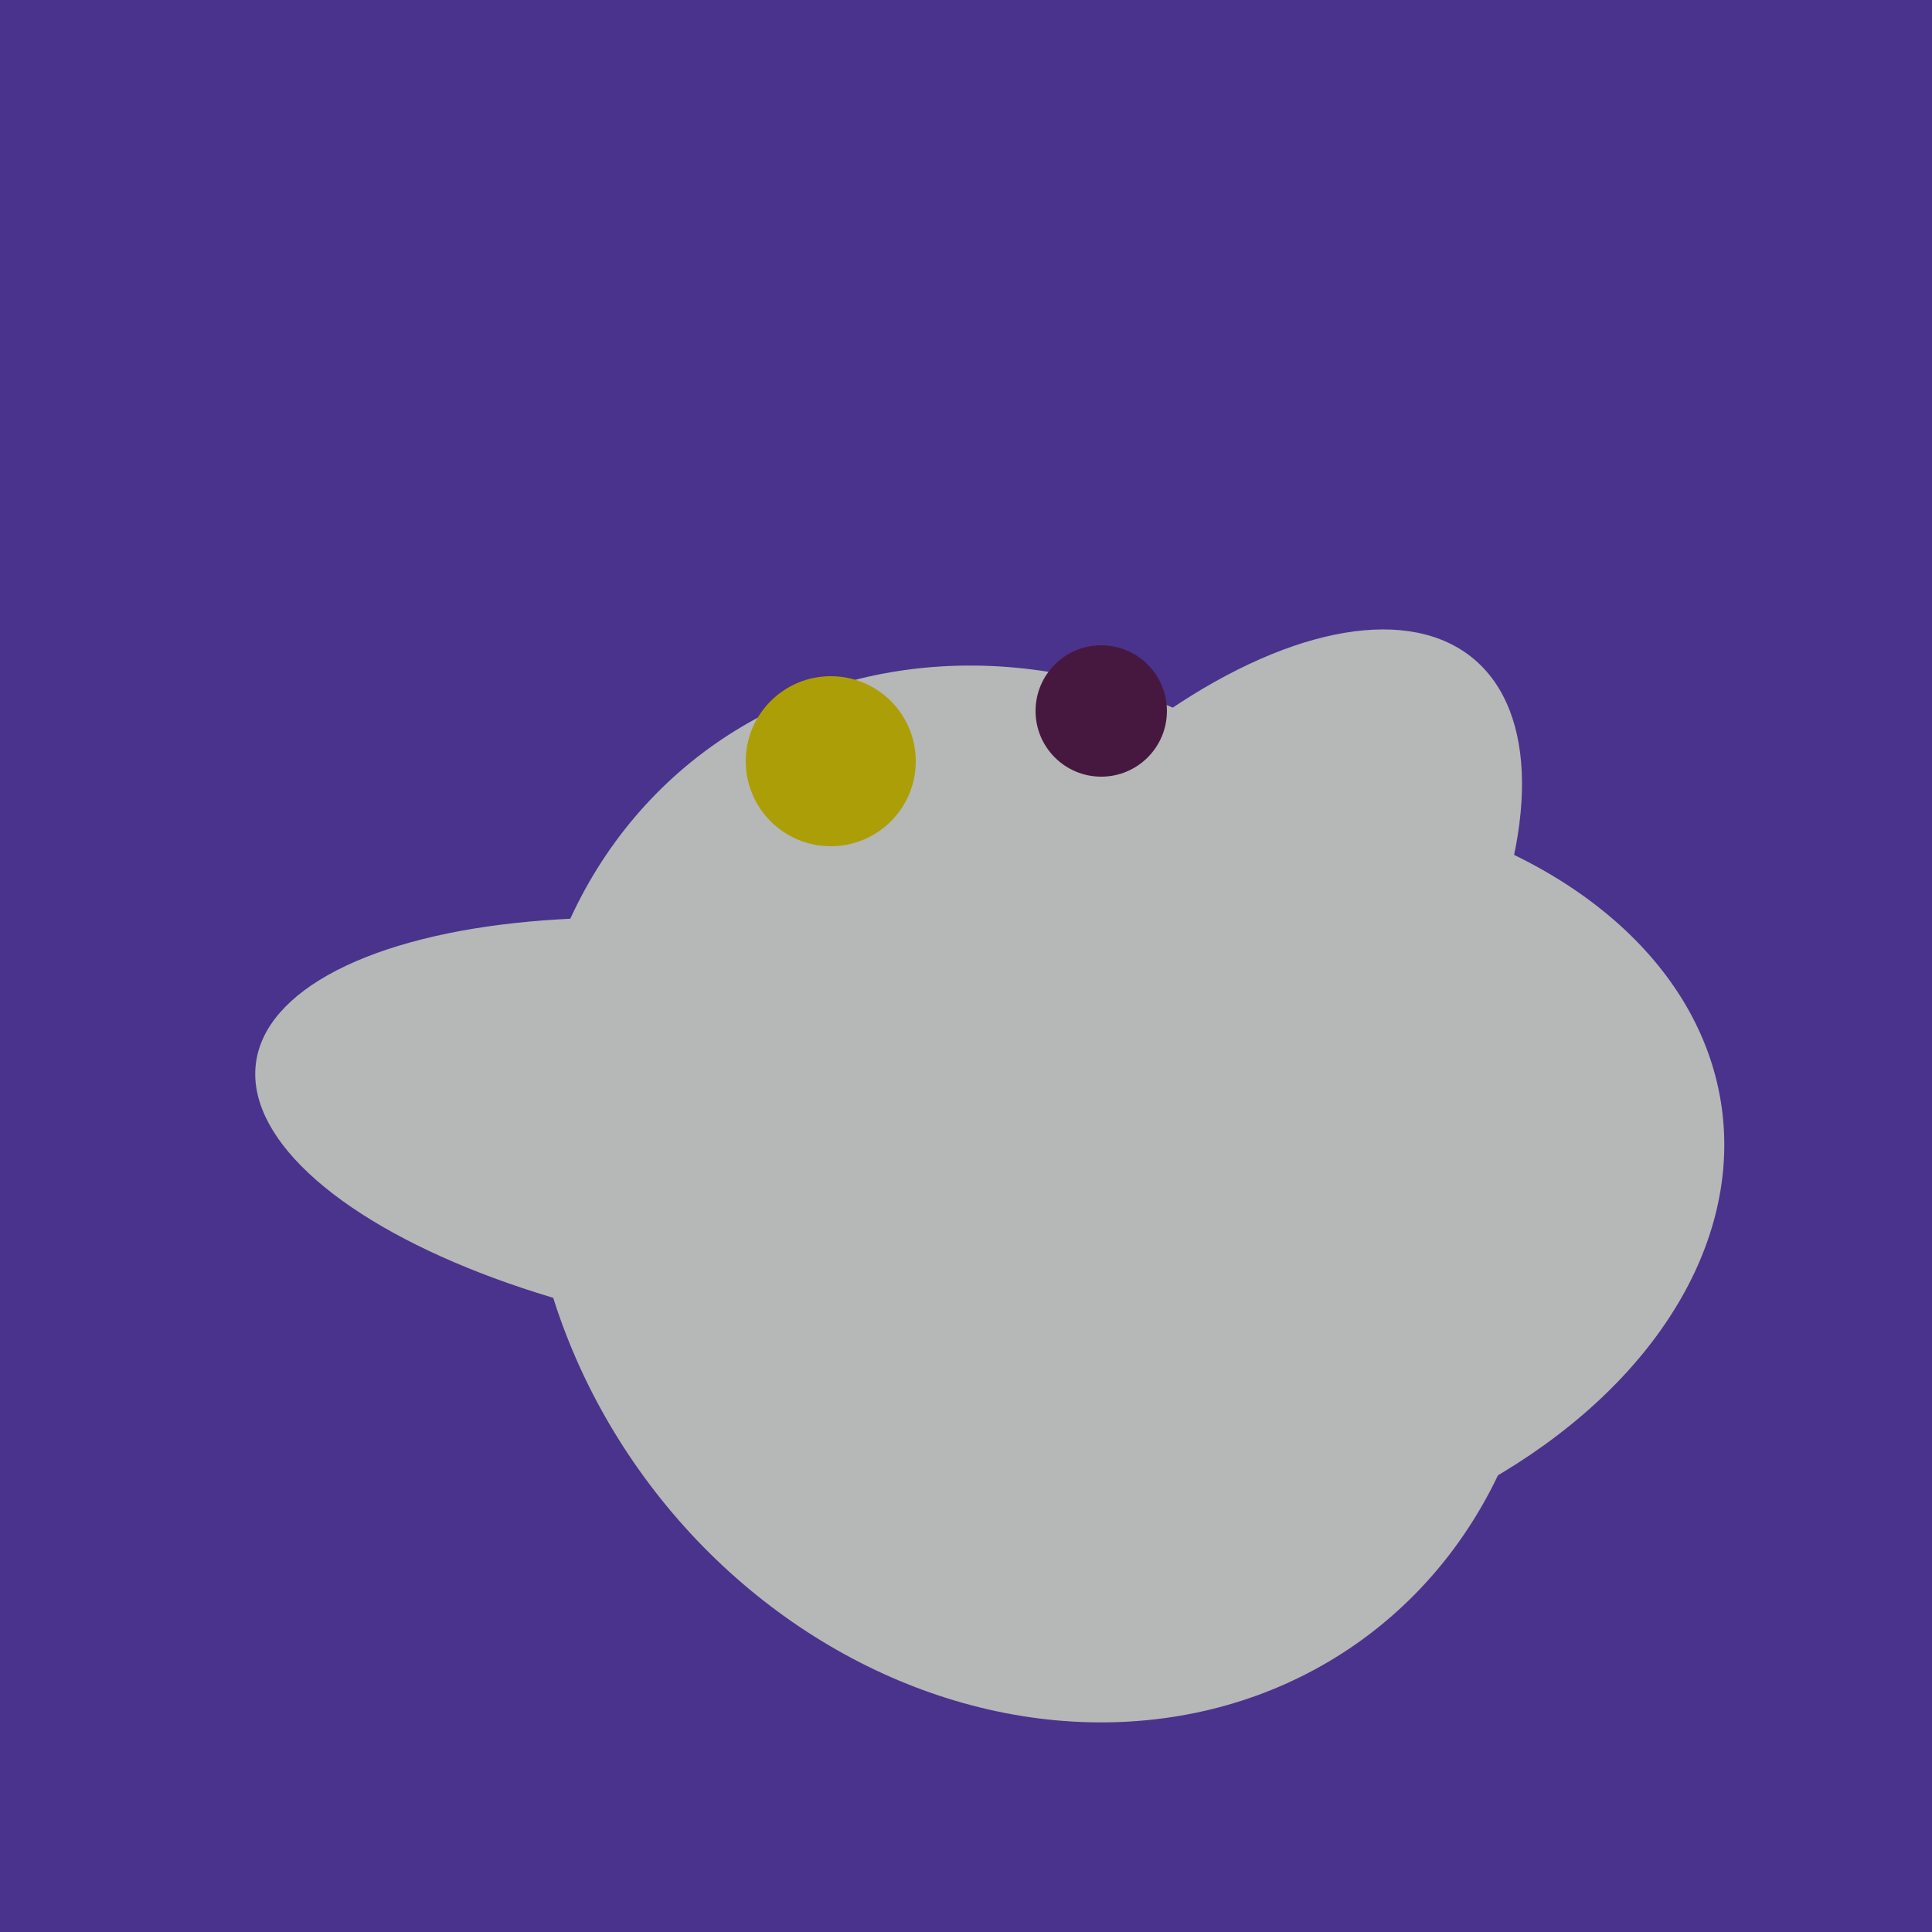 <svg width="500" height="500" xmlns="http://www.w3.org/2000/svg"><rect width="500" height="500" fill="#4a338c"/><ellipse cx="268" cy="309" rx="125" ry="143" transform="rotate(323, 268, 309)" fill="rgb(182,183,183)"/><ellipse cx="195" cy="293" rx="53" ry="130" transform="rotate(98, 195, 293)" fill="rgb(182,183,183)"/><ellipse cx="303" cy="264" rx="122" ry="60" transform="rotate(130, 303, 264)" fill="rgb(182,183,183)"/><ellipse cx="264" cy="260" rx="55" ry="51" transform="rotate(185, 264, 260)" fill="rgb(182,183,183)"/><ellipse cx="279" cy="305" rx="102" ry="90" transform="rotate(15, 279, 305)" fill="rgb(182,183,183)"/><ellipse cx="300" cy="307" rx="101" ry="147" transform="rotate(262, 300, 307)" fill="rgb(182,183,183)"/><circle cx="215" cy="197" r="22" fill="rgb(172,158,6)" /><circle cx="285" cy="184" r="17" fill="rgb(71,24,63)" /></svg>